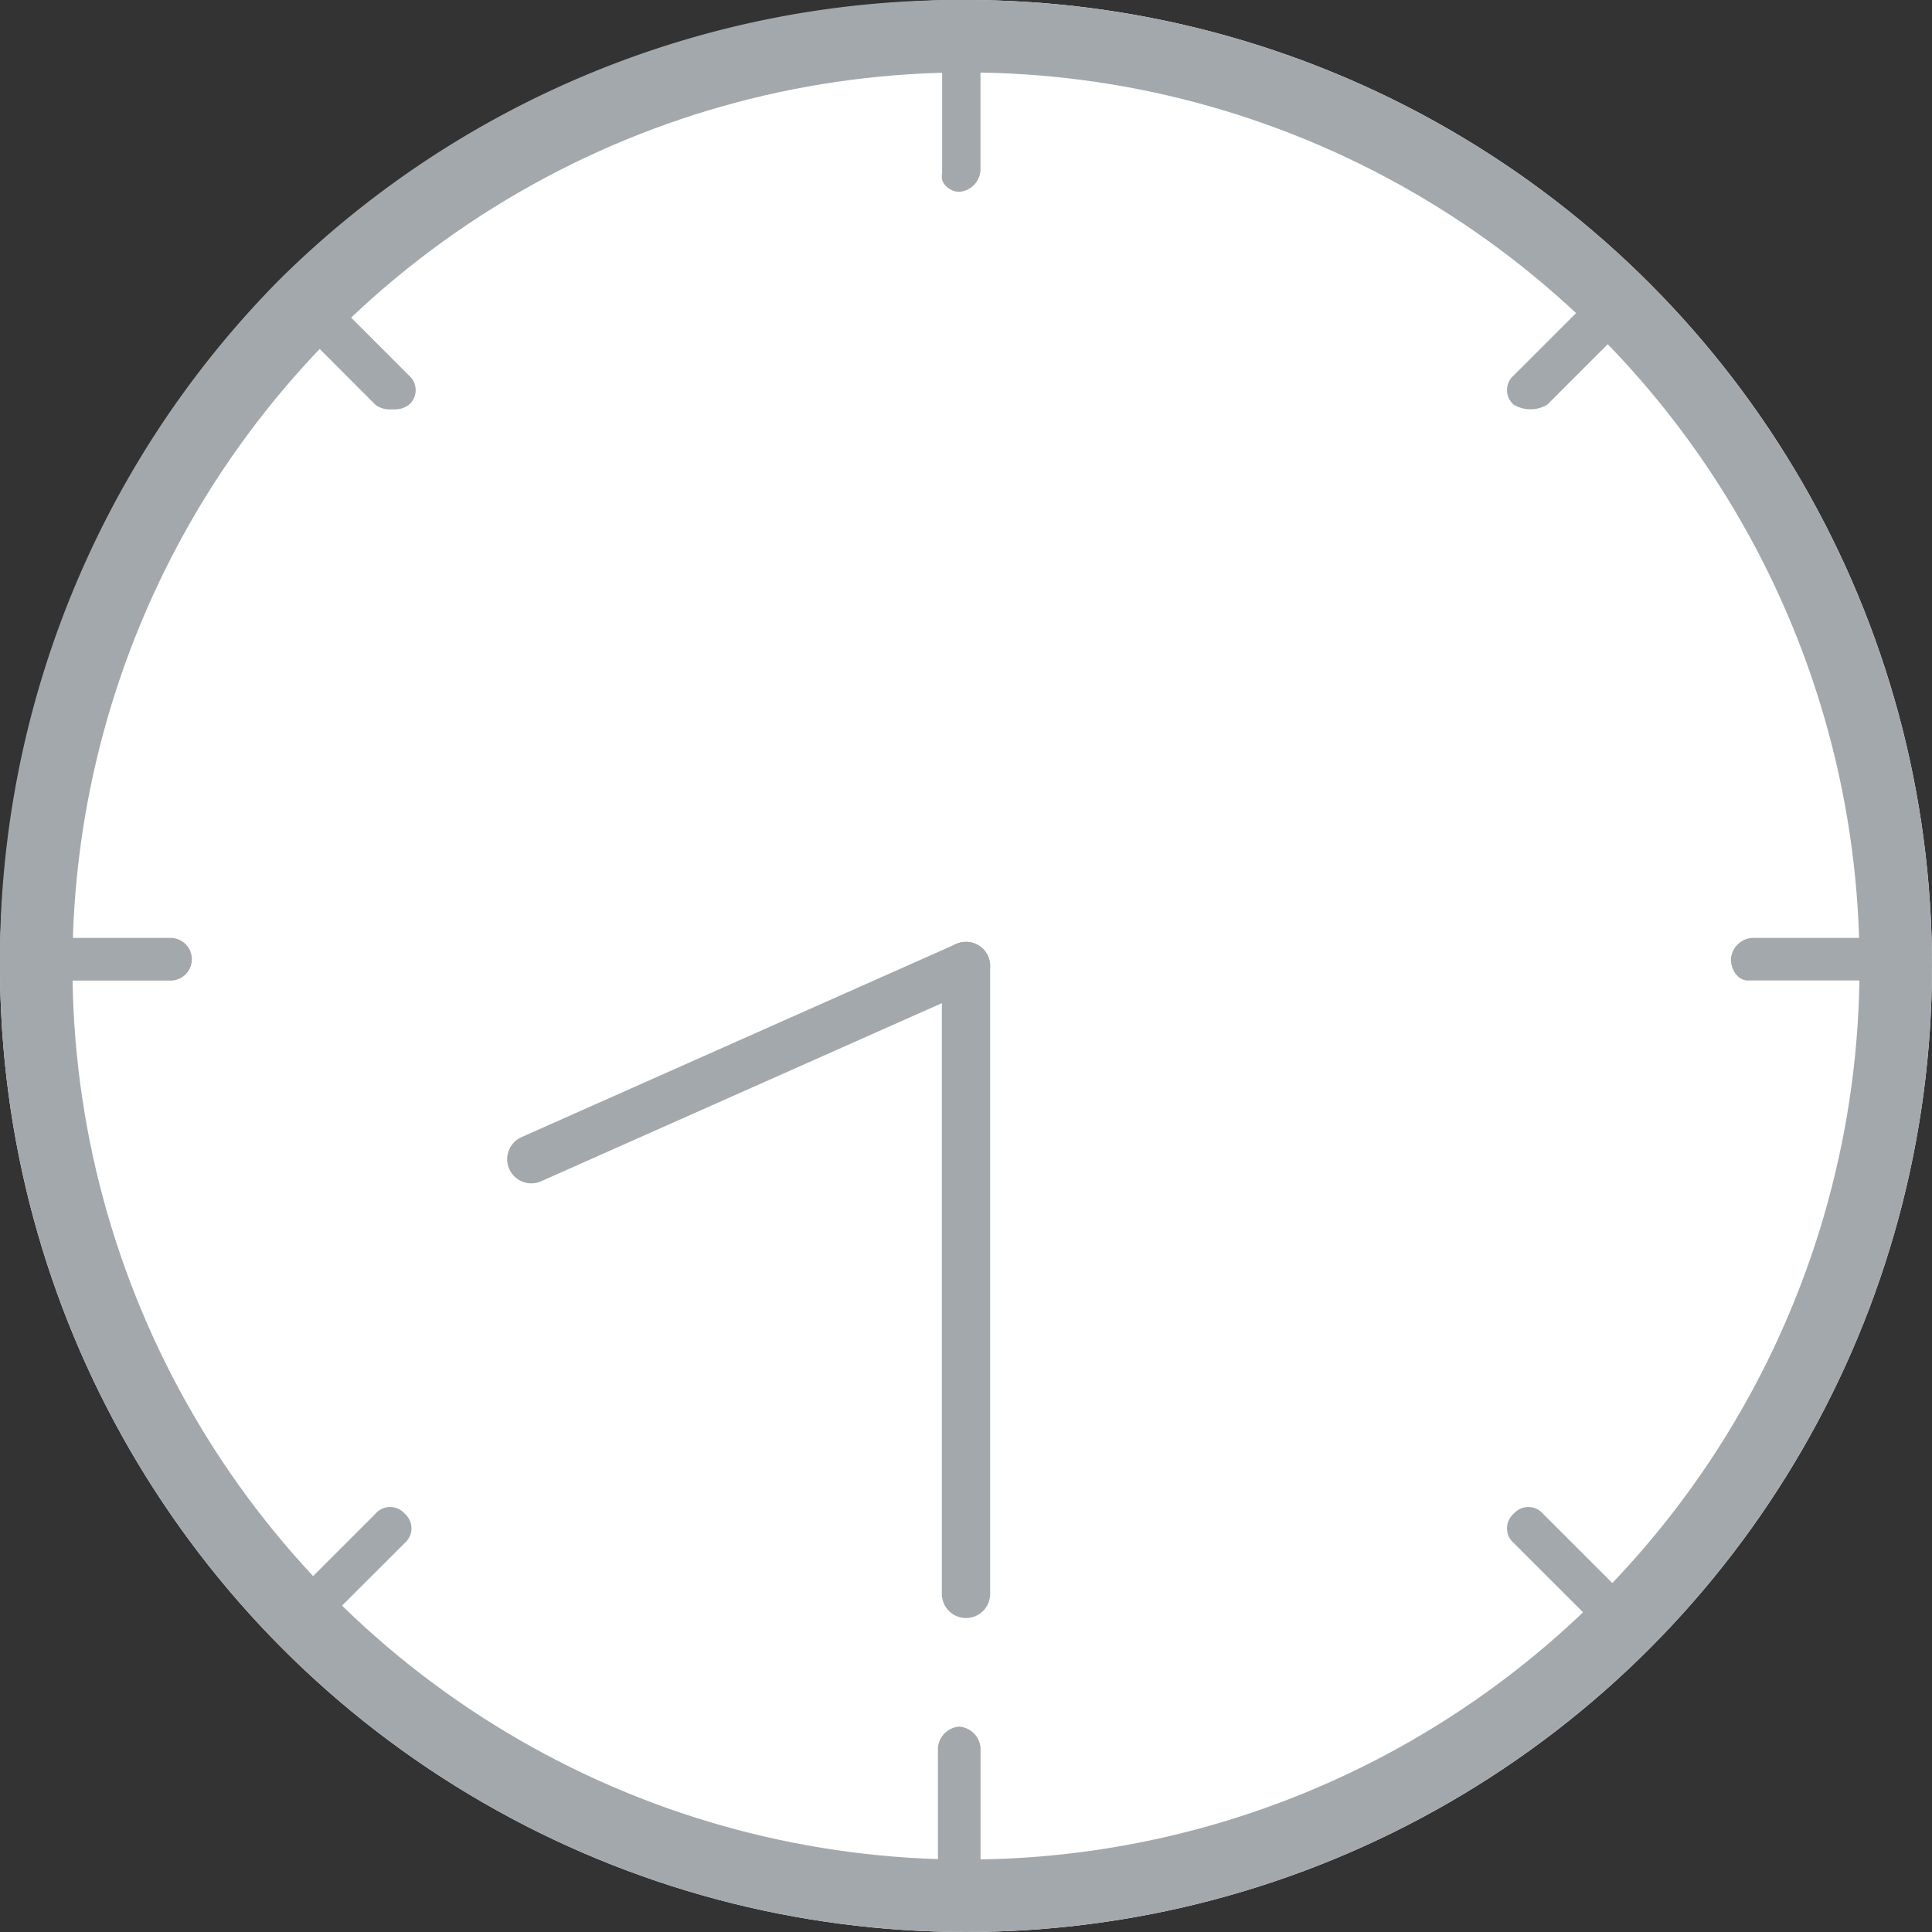 <svg id="组_20751" data-name="组 20751" xmlns="http://www.w3.org/2000/svg" xmlns:xlink="http://www.w3.org/1999/xlink" width="40" height="40" viewBox="0 0 40 40">
  <rect x="0" y="0" width="40" height="40" fill="#333333" stroke="none"/>
  <defs>
    <clipPath id="clip-path">
      <rect id="矩形_29518" data-name="矩形 29518" width="40" height="40" fill="#a3a8ad"/>
    </clipPath>
  </defs>
  <g id="椭圆_75" data-name="椭圆 75" fill="#fff" stroke="#a3a8ad" stroke-width="1.5">
    <circle cx="20" cy="20" r="20" stroke="none"/>
    <circle cx="20" cy="20" r="19.25" fill="none"/>
  </g>
  <g id="组_13994" data-name="组 13994">
    <g id="组_13989" data-name="组 13989" transform="translate(0)">
      <g id="组_13988" data-name="组 13988" transform="translate(0)">
        <g id="组_13987" data-name="组 13987" clip-path="url(#clip-path)">
          <path id="路径_88715" data-name="路径 88715" d="M19.86,39.72A19.992,19.992,0,0,1,5.825,33.968l-.074-.073a20,20,0,0,1,0-28.07l.074-.074A20,20,0,0,1,19.86,0,19.911,19.911,0,0,1,39.72,19.86a19.984,19.984,0,0,1-5.751,14.034l-.074.074A19.988,19.988,0,0,1,19.86,39.72m0-3.972a.477.477,0,0,1,.441.441V38.81l.941-.064a18.715,18.715,0,0,0,11.027-4.541l.71-.621L31.34,31.946a.4.4,0,0,1,0-.606.4.4,0,0,1,.606,0l1.648,1.648.62-.731a18.9,18.9,0,0,0,4.532-11.016l.064-.941H36.189c-.211,0-.353-.228-.353-.441a.477.477,0,0,1,.441-.441H38.9l-.062-.941A18.715,18.715,0,0,0,34.294,7.451l-.622-.71L32.034,8.379a.684.684,0,0,1-.694,0,.4.4,0,0,1,0-.606l1.649-1.649-.731-.62A18.9,18.9,0,0,0,21.242.973L20.3.91V3.531a.478.478,0,0,1-.441.441.4.4,0,0,1-.288-.135.259.259,0,0,1-.072-.2l.007-.055V.91l-.941.063A18.714,18.714,0,0,0,7.54,5.514l-.711.621L8.467,7.774a.4.4,0,0,1,0,.606.493.493,0,0,1-.347.094.491.491,0,0,1-.347-.094L6.125,6.73l-.62.731A18.886,18.886,0,0,0,.974,18.478l-.064.941H3.531a.441.441,0,1,1,0,.883H.91l.064.941A18.891,18.891,0,0,0,5.505,32.258l.62.731L7.774,31.34a.4.4,0,0,1,.606,0,.4.4,0,0,1,0,.606L6.73,33.594l.731.621a18.9,18.9,0,0,0,11.016,4.532l.942.064V36.189a.477.477,0,0,1,.441-.441" fill="#a3a8ad"/>
        </g>
      </g>
    </g>
  </g>
  <line id="直线_5655" data-name="直线 5655" y2="13" transform="translate(20 20)" fill="none" stroke="#a3a8ac" stroke-linecap="round" stroke-width="1"/>
  <line id="直线_5656" data-name="直线 5656" x1="9" y2="4" transform="translate(11 20)" fill="none" stroke="#a3a8ac" stroke-linecap="round" stroke-width="1"/>
</svg>

